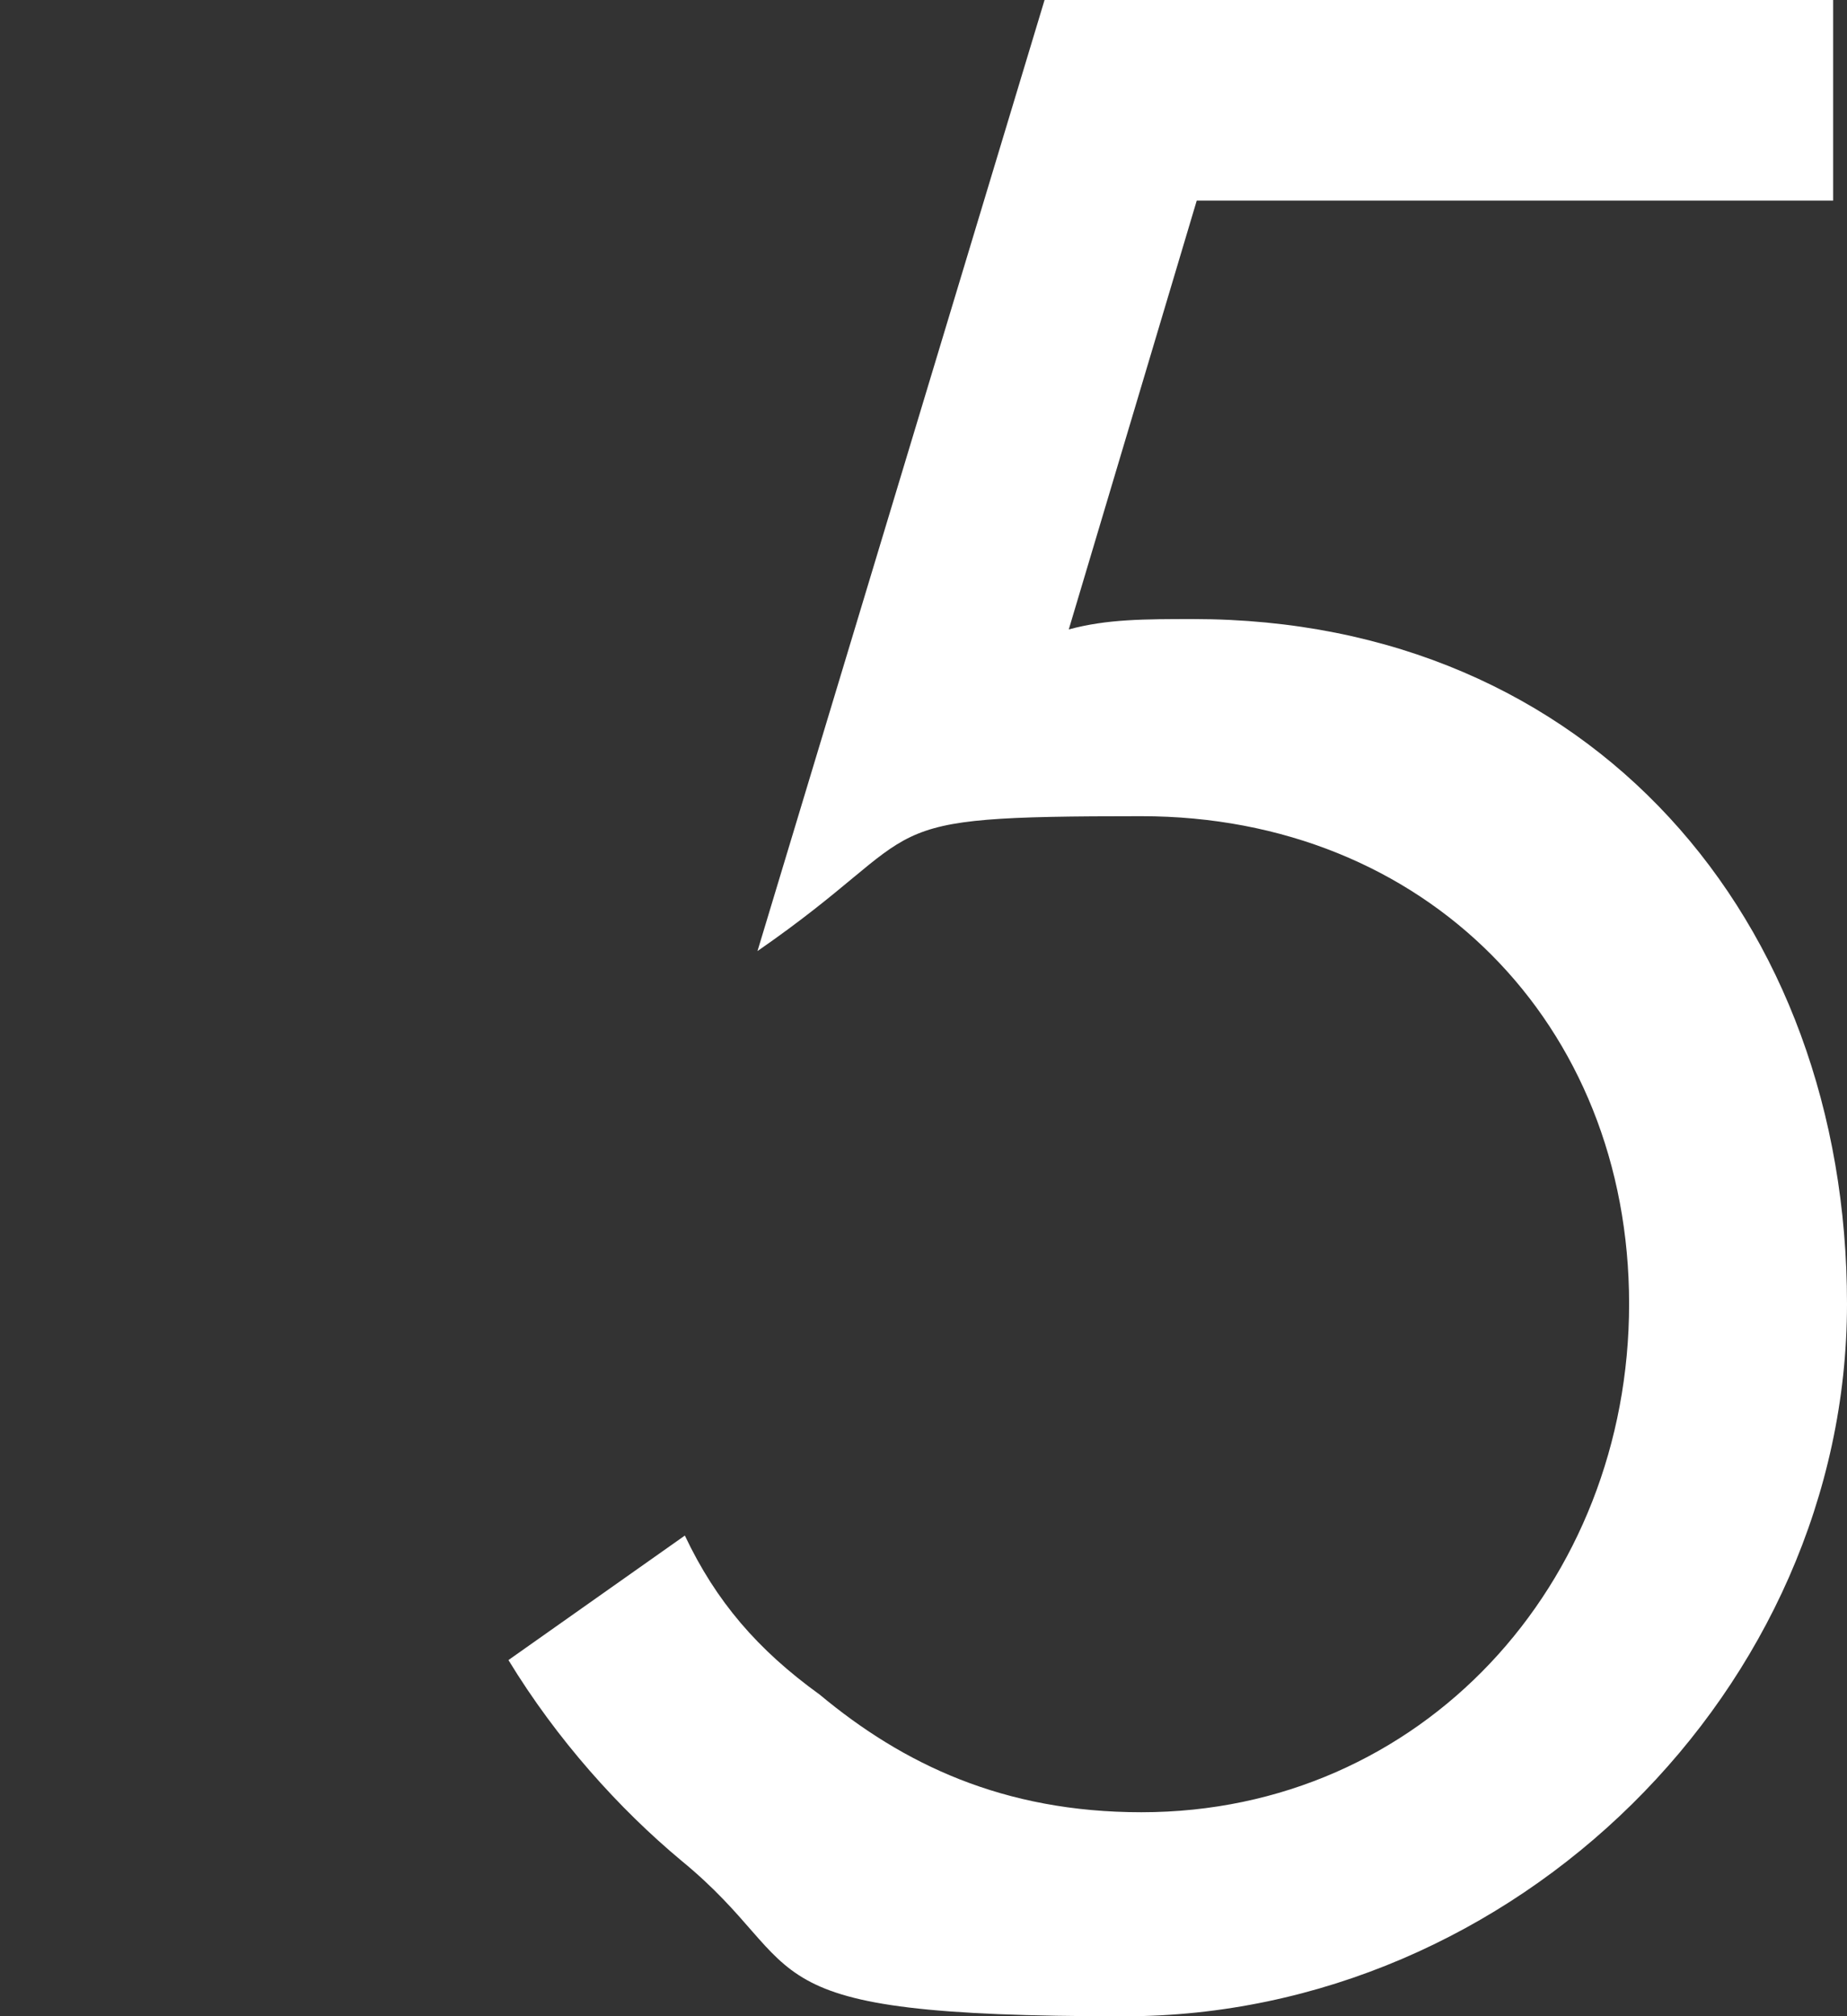 <svg xmlns="http://www.w3.org/2000/svg" id="Layer_1" viewBox="0 0 53.4 58.3"><rect x="0" y="0" width="53.4" height="58.3" fill="#333333" stroke="none"/><defs><style>      .st0 {        fill: #fff;      }    </style></defs><path class="st0" d="M53,5.8h-18.4l-3.7,12.4c1.1-.3,2.2-.3,3.6-.3,11.5,0,18.9,8.7,18.9,19.8s-9.6,20.6-20.9,20.6-8.9-1.3-12.8-4.5c-1.8-1.5-3.6-3.5-5-5.8l5.1-3.6c.9,1.9,2.1,3.3,3.9,4.6,2.4,2,5.3,3.4,9.3,3.4,8.1,0,14.1-6.6,14.1-14.7s-5.9-14.1-14.1-14.1-5.9.3-11.1,3.9L30.2,0h22.8v5.8Z"></path></svg>